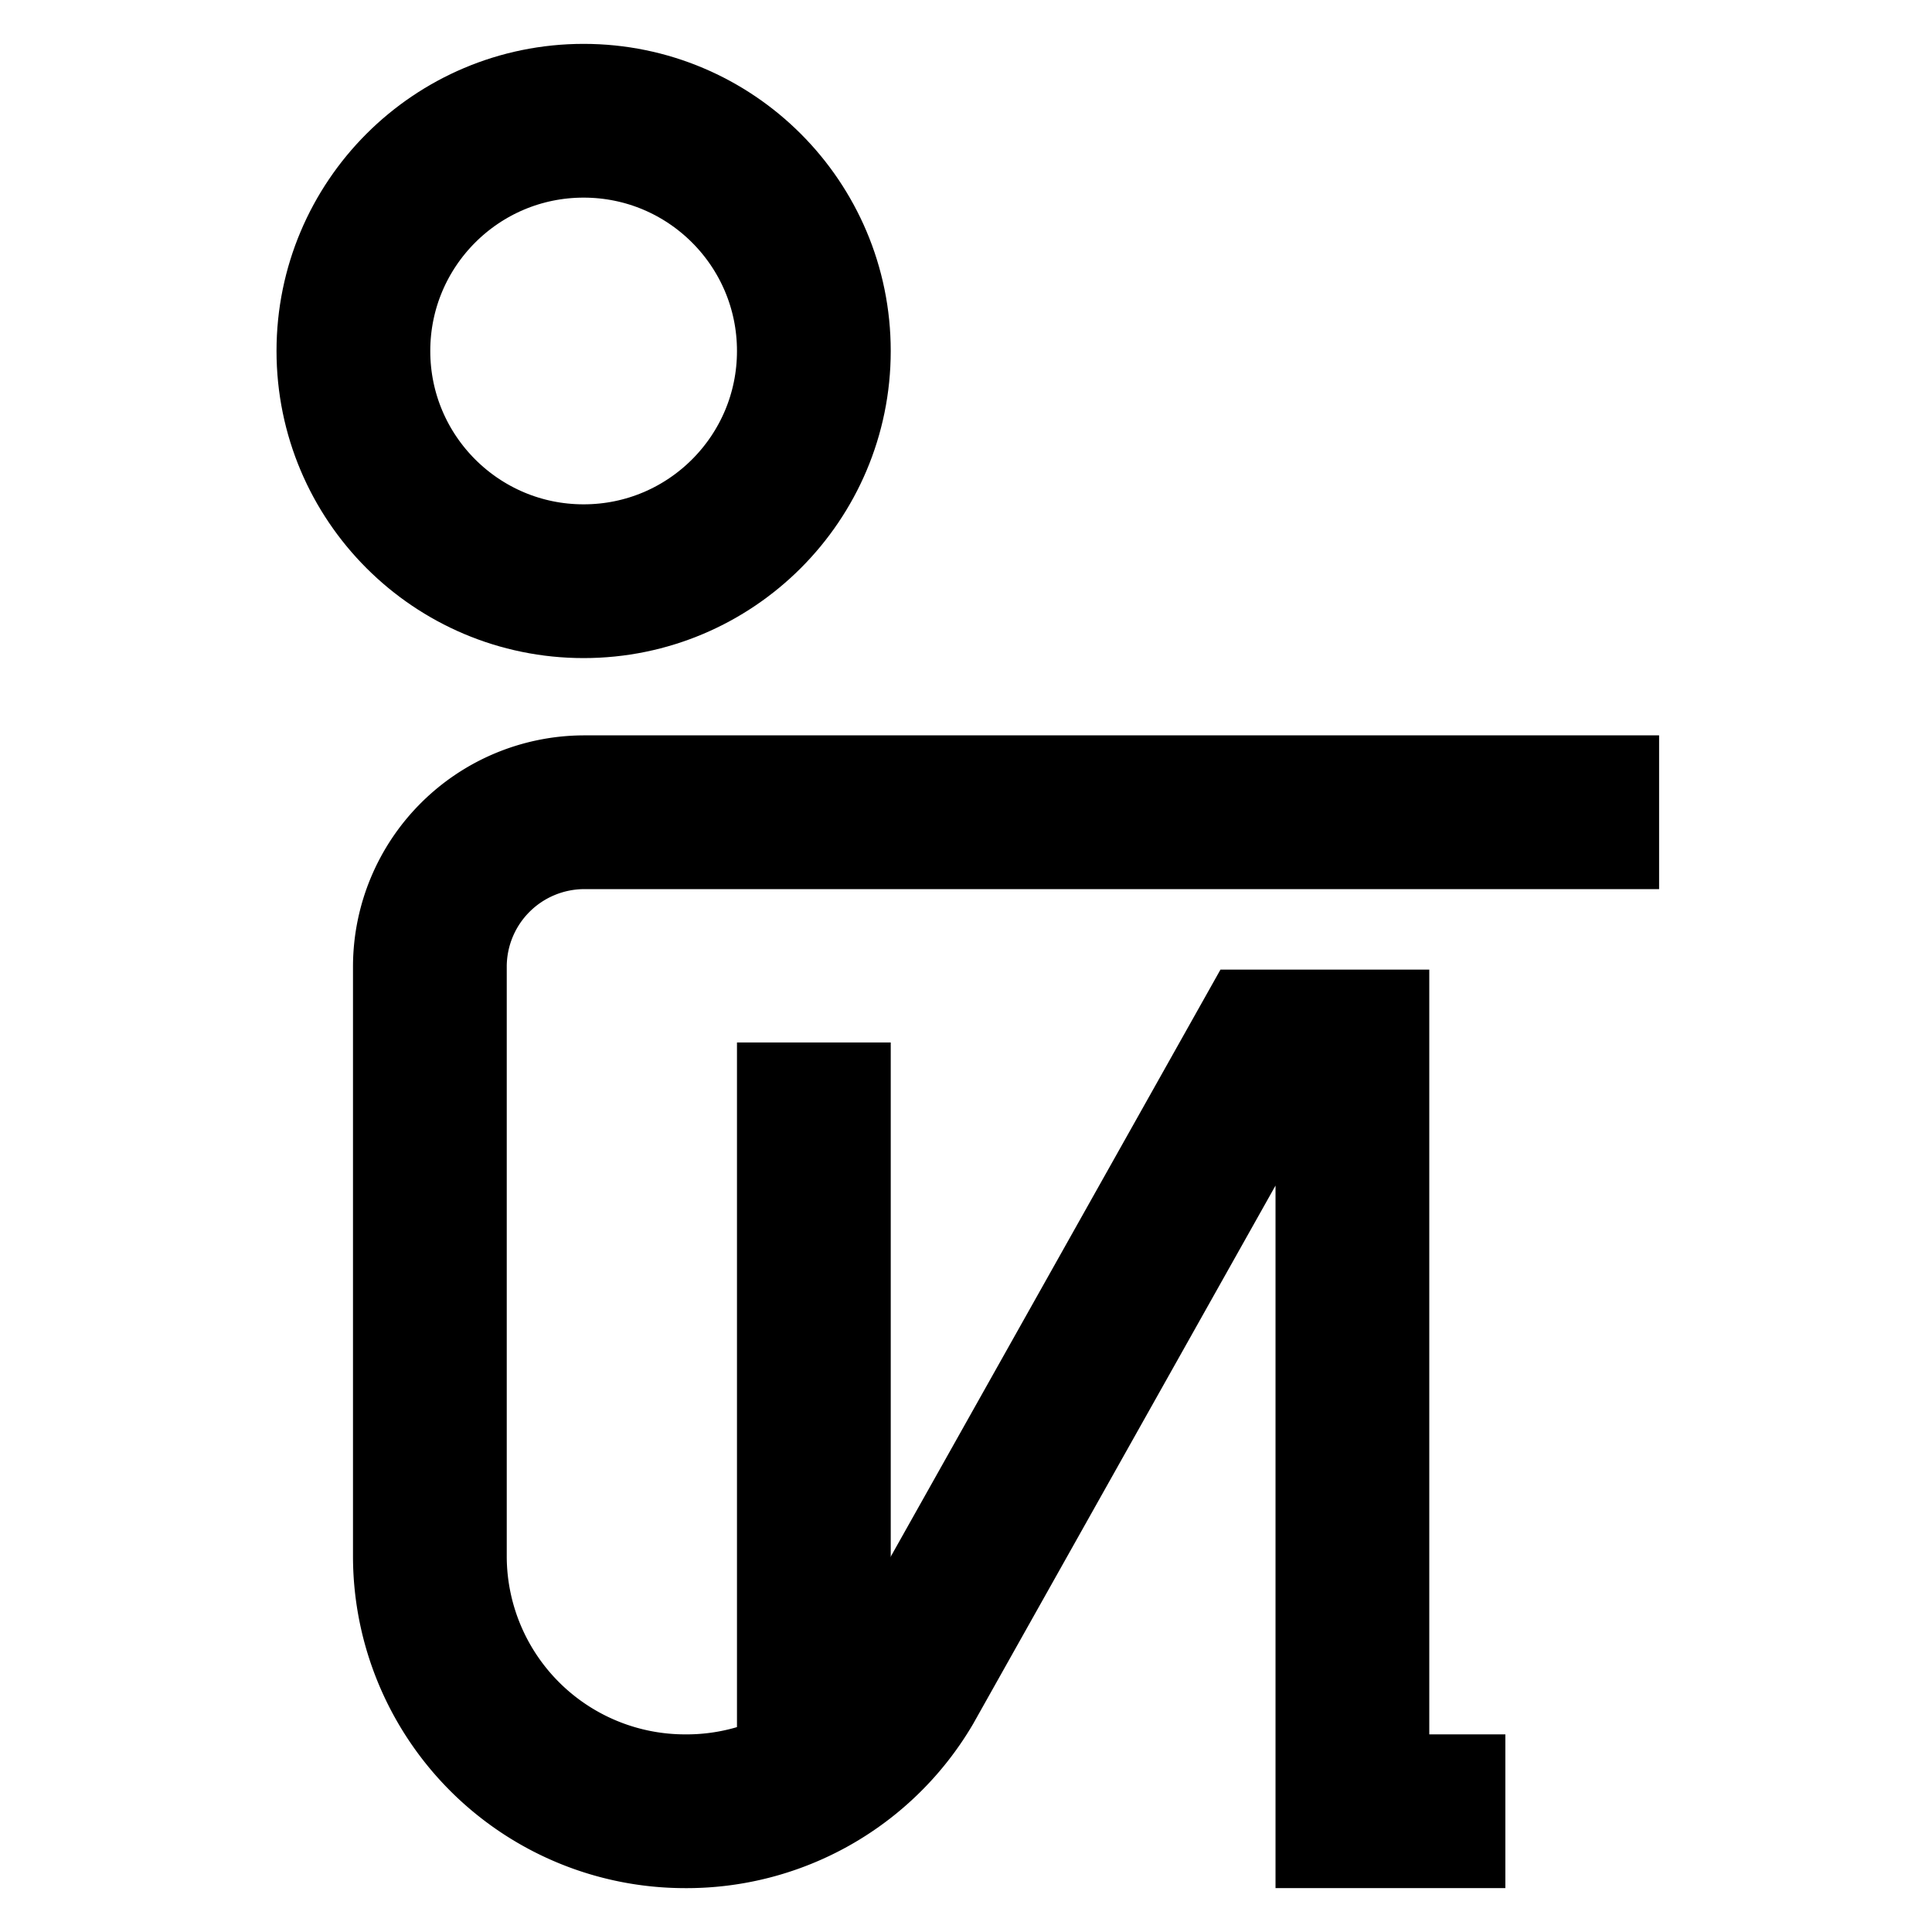<svg id="Layer_1" data-name="Layer 1" xmlns="http://www.w3.org/2000/svg" viewBox="0 0 24 24"><defs><style>.cls-1{fill:none;stroke:#000;stroke-miterlimit:10;stroke-width:1.91px;}</style></defs><circle class="cls-1" cx="7.25" cy="4.36" r="2.86"/><path class="cls-1" d="M18.7,22.5H16.8V13H15.72l-4.46,7.94A3.17,3.17,0,0,1,8.5,22.5h0a3.17,3.17,0,0,1-3.16-3.16V12a1.92,1.92,0,0,1,1.91-1.91H20.61"/><line class="cls-1" x1="10.11" y1="22.05" x2="10.11" y2="12.95"/></svg>